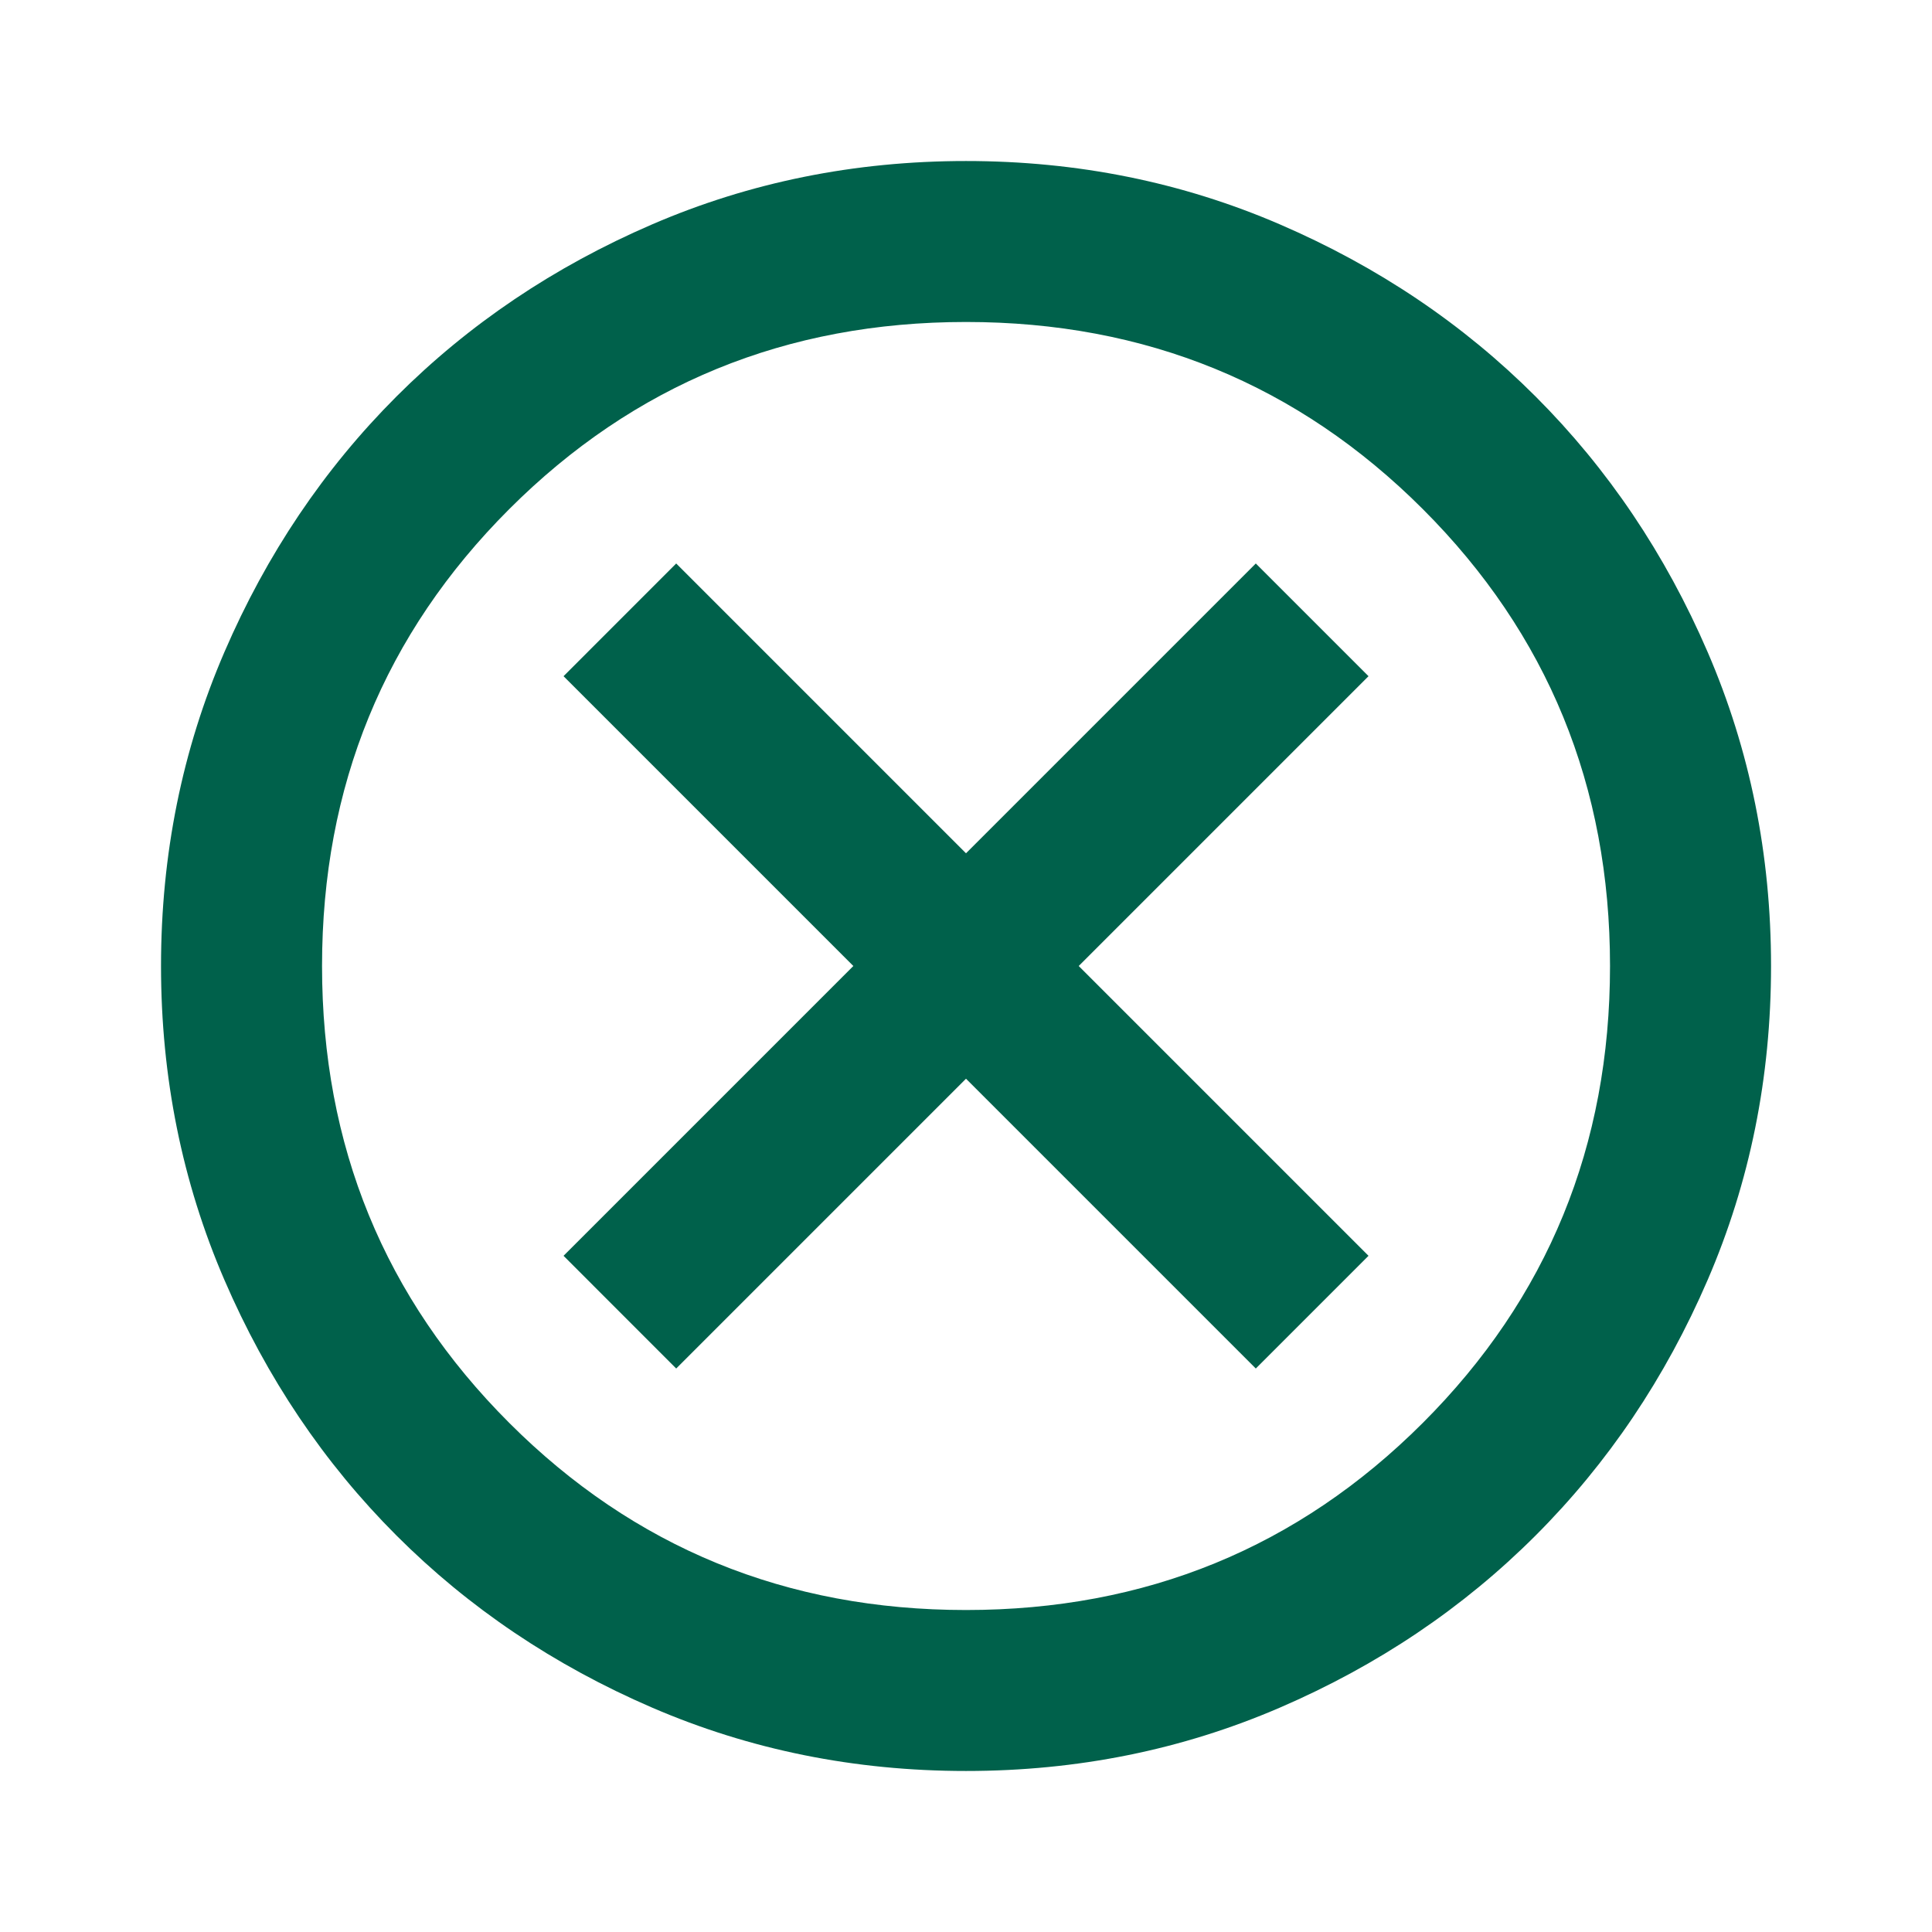 <svg xmlns="http://www.w3.org/2000/svg" width="32" height="32" viewBox="0 0 32 32" fill="none">
    <mask id="mask0_307_474" style="mask-type:alpha" maskUnits="userSpaceOnUse" x="0" y="0" width="32" height="32">
        <rect width="32" height="32" fill="#D9D9D9"/>
    </mask>
    <g mask="url(#mask0_307_474)">
        <path d="M11.2 22.667L16 17.867L20.8 22.667L22.667 20.8L17.867 16L22.667 11.2L20.8 9.333L16 14.133L11.2 9.333L9.334 11.2L14.134 16L9.334 20.8L11.2 22.667ZM16 29.333C14.156 29.333 12.422 28.983 10.8 28.283C9.178 27.583 7.767 26.633 6.567 25.433C5.367 24.233 4.417 22.822 3.717 21.2C3.017 19.578 2.667 17.844 2.667 16C2.667 14.155 3.017 12.422 3.717 10.8C4.417 9.178 5.367 7.767 6.567 6.567C7.767 5.367 9.178 4.417 10.8 3.717C12.422 3.017 14.156 2.667 16 2.667C17.845 2.667 19.578 3.017 21.2 3.717C22.823 4.417 24.234 5.367 25.434 6.567C26.634 7.767 27.584 9.178 28.284 10.8C28.984 12.422 29.334 14.155 29.334 16C29.334 17.844 28.984 19.578 28.284 21.2C27.584 22.822 26.634 24.233 25.434 25.433C24.234 26.633 22.823 27.583 21.2 28.283C19.578 28.983 17.845 29.333 16 29.333ZM16 26.667C18.978 26.667 21.5 25.633 23.567 23.567C25.634 21.5 26.667 18.978 26.667 16C26.667 13.022 25.634 10.5 23.567 8.433C21.5 6.367 18.978 5.333 16 5.333C13.023 5.333 10.5 6.367 8.434 8.433C6.367 10.5 5.334 13.022 5.334 16C5.334 18.978 6.367 21.5 8.434 23.567C10.5 25.633 13.023 26.667 16 26.667Z" fill="#00614B"/>
    </g>
</svg>